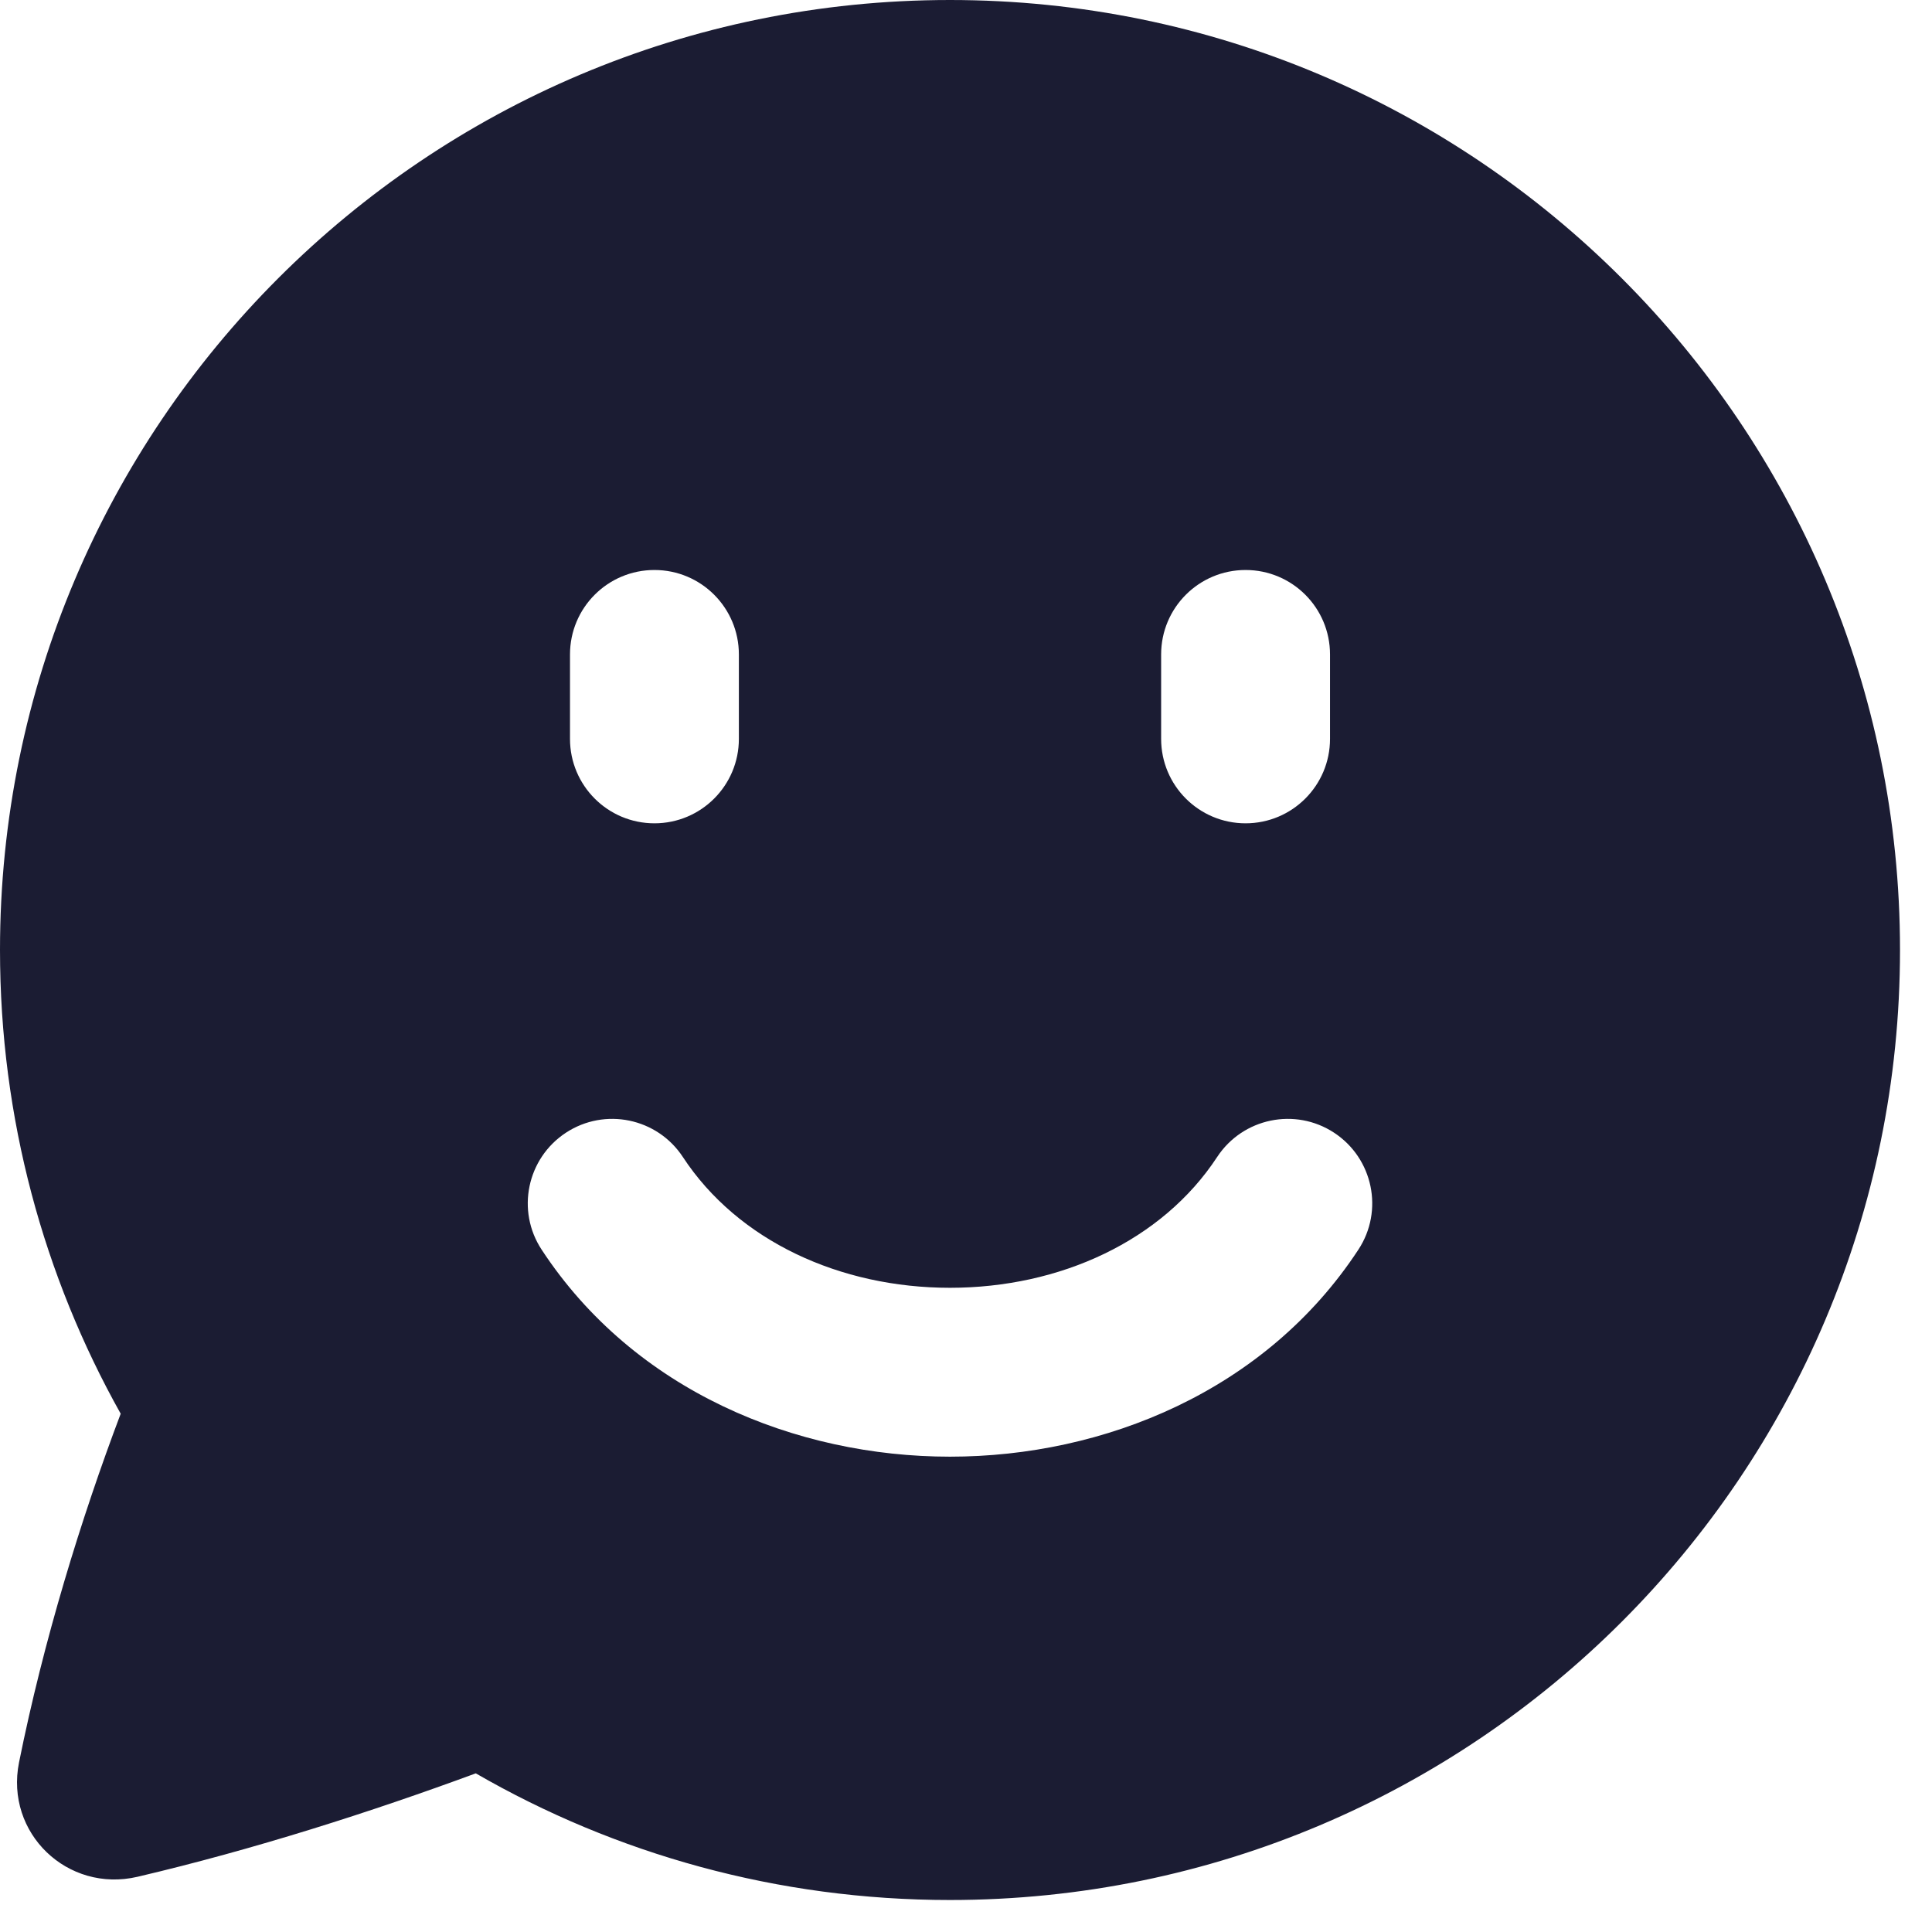 <svg width="34" height="34" viewBox="0 0 34 34" fill="none" xmlns="http://www.w3.org/2000/svg">
<path fill-rule="evenodd" clip-rule="evenodd" d="M0 16.718C0 7.485 7.485 0 16.718 0C25.952 0 33.437 7.485 33.437 16.718C33.437 25.952 25.952 33.437 16.718 33.437C13.68 33.437 10.829 32.626 8.373 31.208C6.54 31.884 4.465 32.549 2.421 33.028C1.189 33.316 0.085 32.261 0.335 31.015C0.766 28.875 1.423 26.734 2.124 24.879C0.771 22.465 0 19.681 0 16.718ZM21.42 20.361C21.871 19.675 22.792 19.484 23.478 19.934C24.164 20.385 24.356 21.306 23.905 21.992C22.274 24.479 19.428 25.635 16.718 25.635C14.009 25.635 11.163 24.479 9.532 21.992C9.081 21.306 9.273 20.385 9.959 19.934C10.645 19.484 11.566 19.675 12.017 20.361C12.986 21.838 14.784 22.663 16.718 22.663C18.653 22.663 20.451 21.838 21.42 20.361ZM11.517 10.031C12.338 10.031 13.003 10.696 13.003 11.517V13.003C13.003 13.824 12.338 14.489 11.517 14.489C10.696 14.489 10.031 13.824 10.031 13.003V11.517C10.031 10.696 10.696 10.031 11.517 10.031ZM20.434 11.517C20.434 10.696 21.099 10.031 21.92 10.031C22.741 10.031 23.406 10.696 23.406 11.517V13.003C23.406 13.824 22.741 14.489 21.92 14.489C21.099 14.489 20.434 13.824 20.434 13.003V11.517Z" fill="#1B1C33"/>
</svg>
